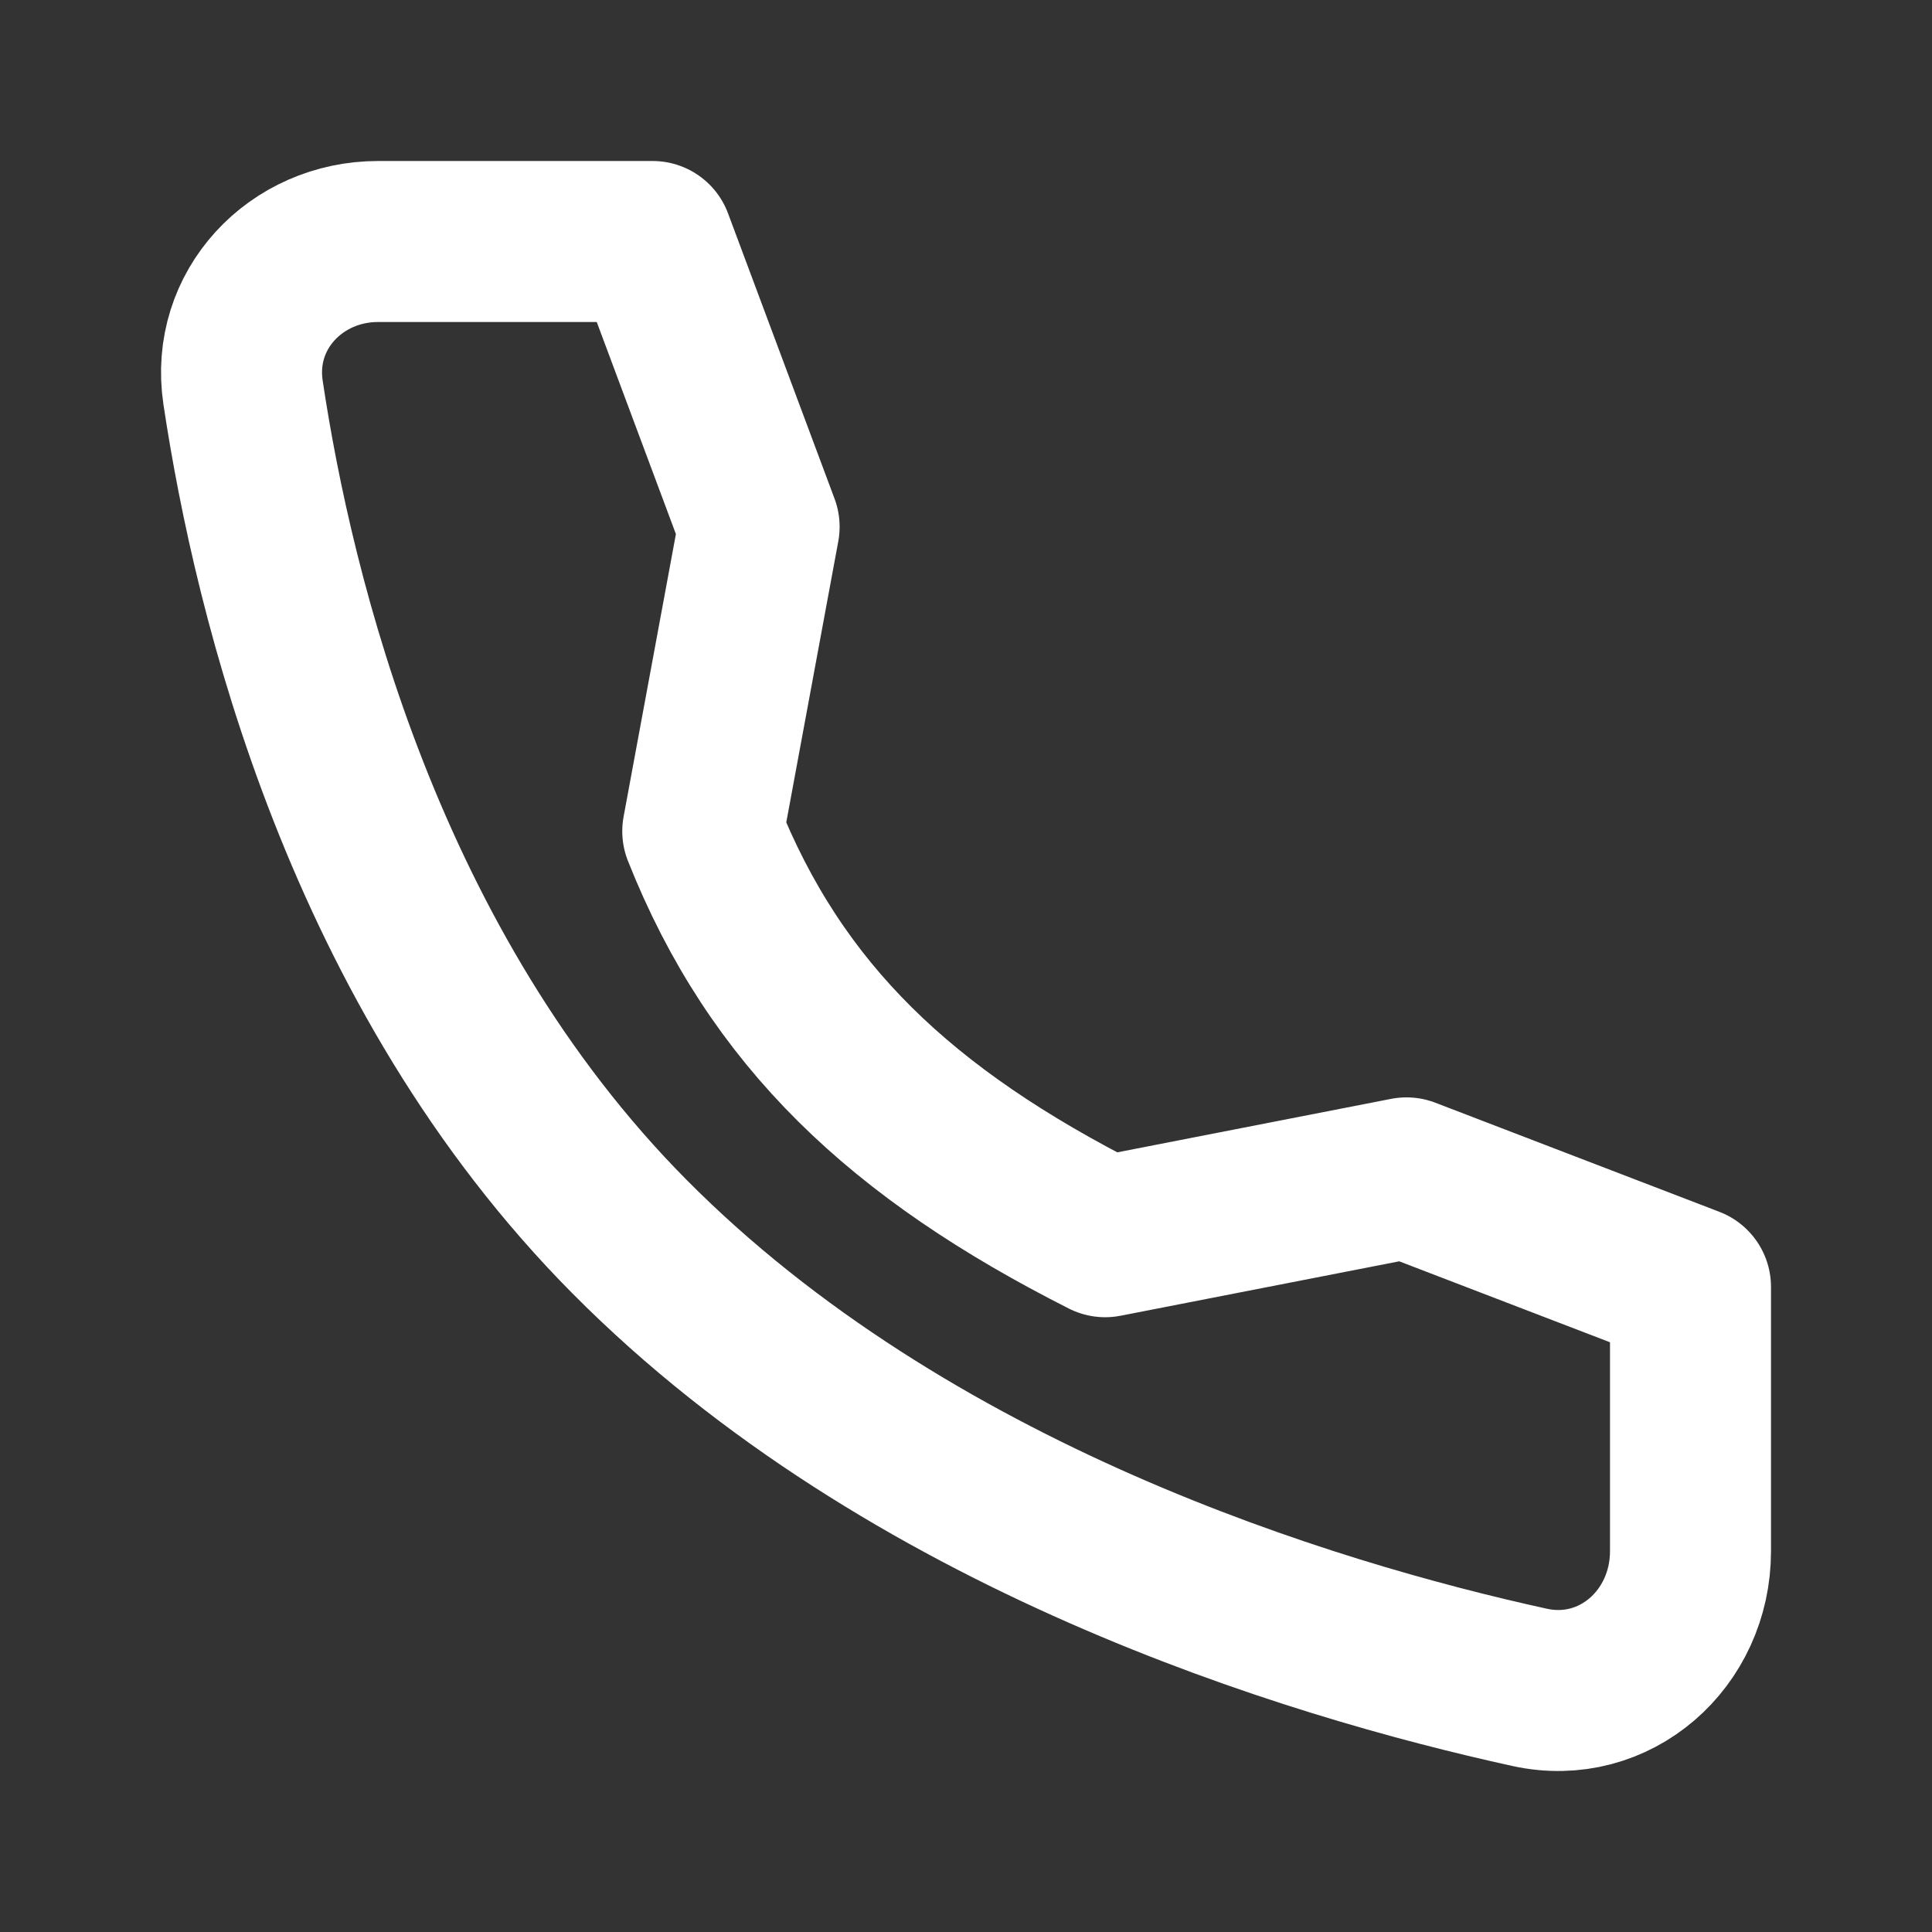 <svg width="24" height="24" viewBox="0 0 24 24" fill="none" xmlns="http://www.w3.org/2000/svg">
<rect x="0" y="0" width="24" height="24" fill="#333333" stroke="none"/>
<path d="M17.472 14.632L13.729 15.363C11.2 14.084 9.639 12.616 8.73 10.326L9.43 6.544L8.107 3H4.697C3.673 3 2.866 3.853 3.019 4.874C3.401 7.423 4.527 12.045 7.821 15.363C11.279 18.848 16.261 20.36 19.002 20.961C20.061 21.193 21 20.361 21 19.269V15.987L17.472 14.632Z" stroke="white" stroke-width="2" stroke-linecap="round" stroke-linejoin="round"/>
</svg>
